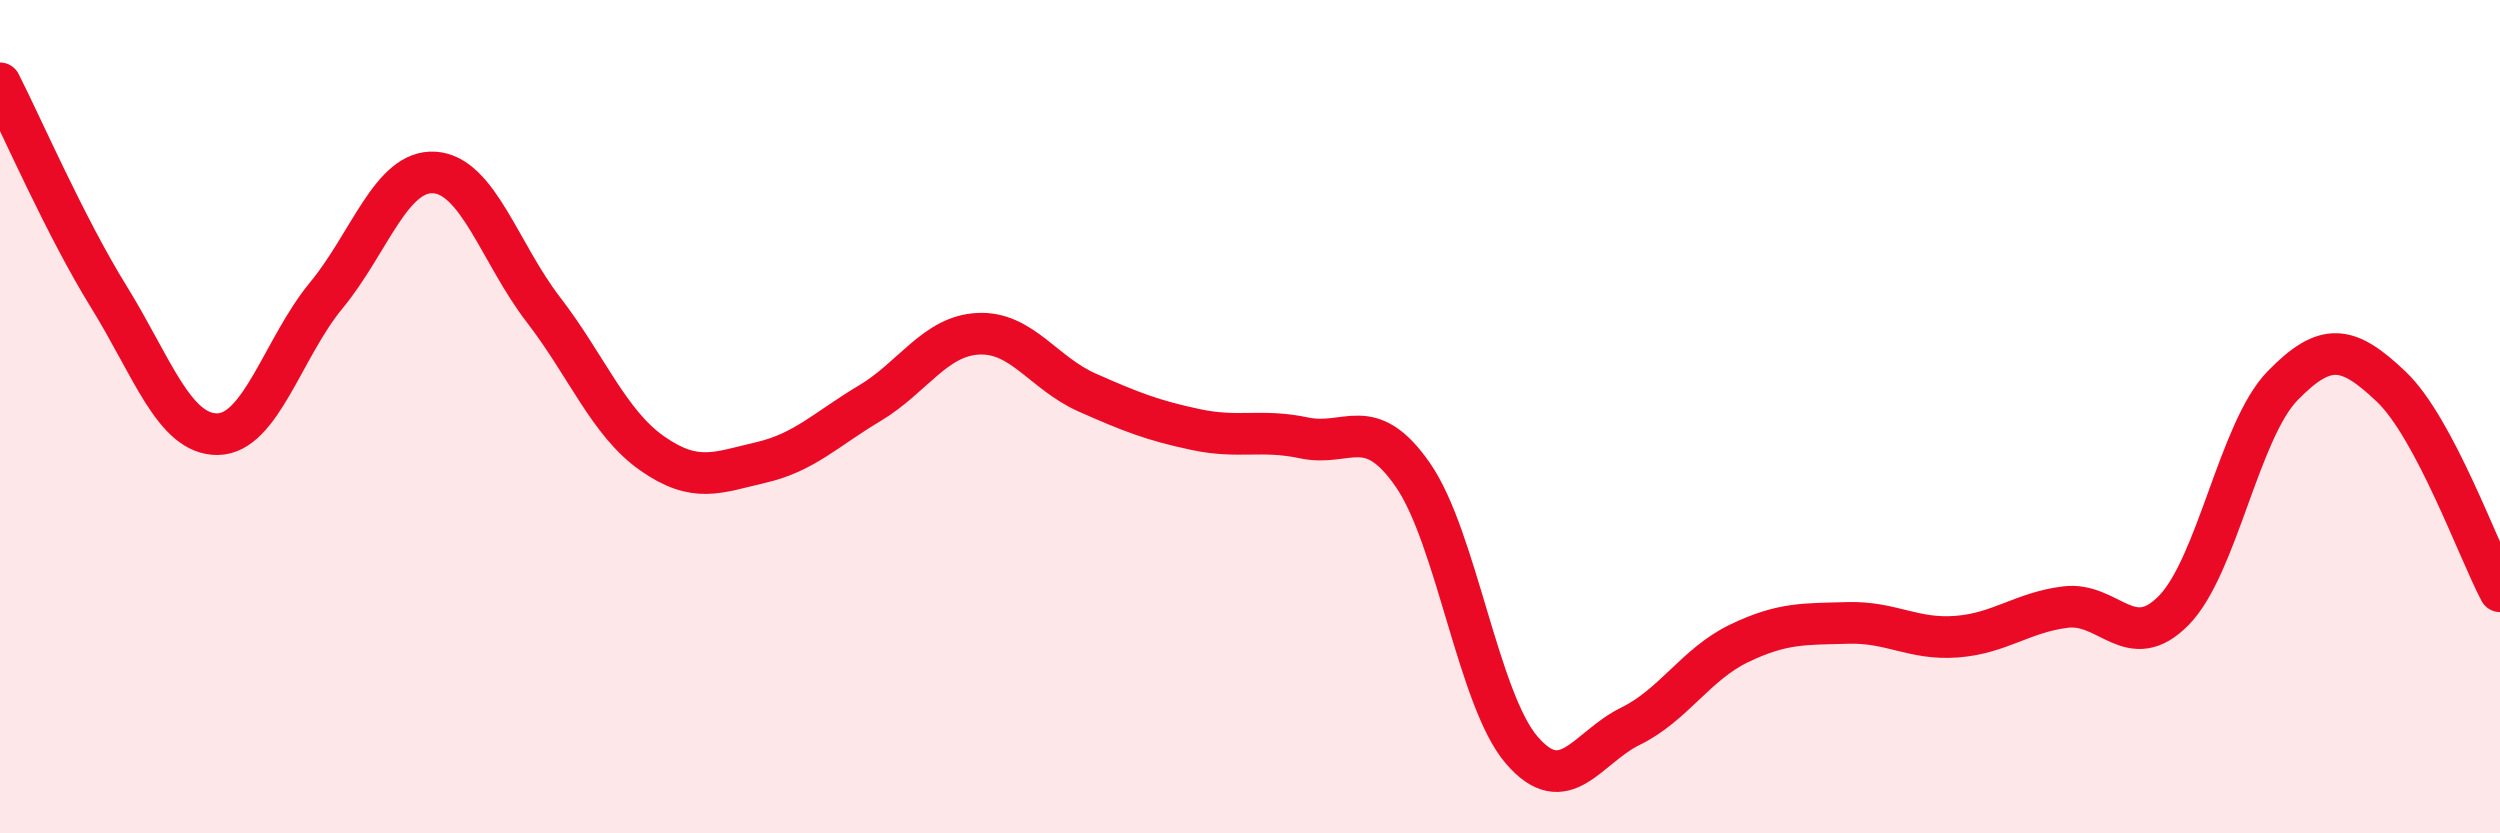 
    <svg width="60" height="20" viewBox="0 0 60 20" xmlns="http://www.w3.org/2000/svg">
      <path
        d="M 0,2 C 0.52,3.02 1.57,5.44 2.61,7.12 C 3.65,8.8 4.18,10.43 5.22,10.42 C 6.26,10.41 6.79,8.35 7.83,7.09 C 8.87,5.83 9.39,4.07 10.43,4.14 C 11.47,4.21 12,6.08 13.04,7.43 C 14.08,8.78 14.61,10.15 15.65,10.88 C 16.69,11.61 17.22,11.34 18.26,11.1 C 19.3,10.86 19.83,10.3 20.87,9.68 C 21.91,9.06 22.44,8.06 23.48,8.01 C 24.52,7.96 25.05,8.96 26.09,9.42 C 27.13,9.88 27.66,10.09 28.7,10.31 C 29.74,10.53 30.26,10.29 31.3,10.51 C 32.34,10.73 32.87,9.9 33.91,11.4 C 34.95,12.9 35.48,16.79 36.52,18 C 37.56,19.21 38.09,17.94 39.13,17.43 C 40.17,16.92 40.7,15.94 41.74,15.44 C 42.78,14.94 43.31,14.98 44.35,14.95 C 45.39,14.92 45.92,15.36 46.96,15.28 C 48,15.2 48.53,14.7 49.57,14.57 C 50.61,14.44 51.13,15.71 52.17,14.65 C 53.21,13.59 53.74,10.33 54.78,9.26 C 55.82,8.19 56.35,8.29 57.39,9.28 C 58.43,10.27 59.48,13.21 60,14.19L60 20L0 20Z"
        fill="#EB0A25"
        opacity="0.1"
        stroke-linecap="round"
        stroke-linejoin="round"
      />
      <path
        d="M 0,2 C 0.52,3.02 1.57,5.44 2.61,7.12 C 3.65,8.8 4.18,10.43 5.22,10.42 C 6.26,10.41 6.79,8.35 7.83,7.09 C 8.87,5.83 9.39,4.07 10.43,4.14 C 11.47,4.21 12,6.08 13.04,7.43 C 14.08,8.78 14.61,10.15 15.65,10.88 C 16.69,11.61 17.22,11.34 18.26,11.1 C 19.3,10.86 19.83,10.3 20.87,9.68 C 21.91,9.06 22.44,8.06 23.48,8.01 C 24.52,7.96 25.05,8.96 26.09,9.42 C 27.13,9.88 27.66,10.09 28.7,10.31 C 29.74,10.53 30.26,10.29 31.3,10.51 C 32.34,10.73 32.87,9.9 33.91,11.4 C 34.95,12.9 35.48,16.79 36.52,18 C 37.56,19.21 38.09,17.94 39.13,17.43 C 40.17,16.92 40.7,15.94 41.74,15.44 C 42.78,14.94 43.31,14.98 44.35,14.95 C 45.39,14.92 45.92,15.36 46.96,15.28 C 48,15.2 48.53,14.7 49.57,14.57 C 50.61,14.44 51.13,15.71 52.17,14.65 C 53.21,13.59 53.74,10.33 54.78,9.26 C 55.82,8.19 56.35,8.29 57.39,9.28 C 58.43,10.27 59.48,13.21 60,14.19"
        stroke="#EB0A25"
        stroke-width="1"
        fill="none"
        stroke-linecap="round"
        stroke-linejoin="round"
      />
    </svg>
  